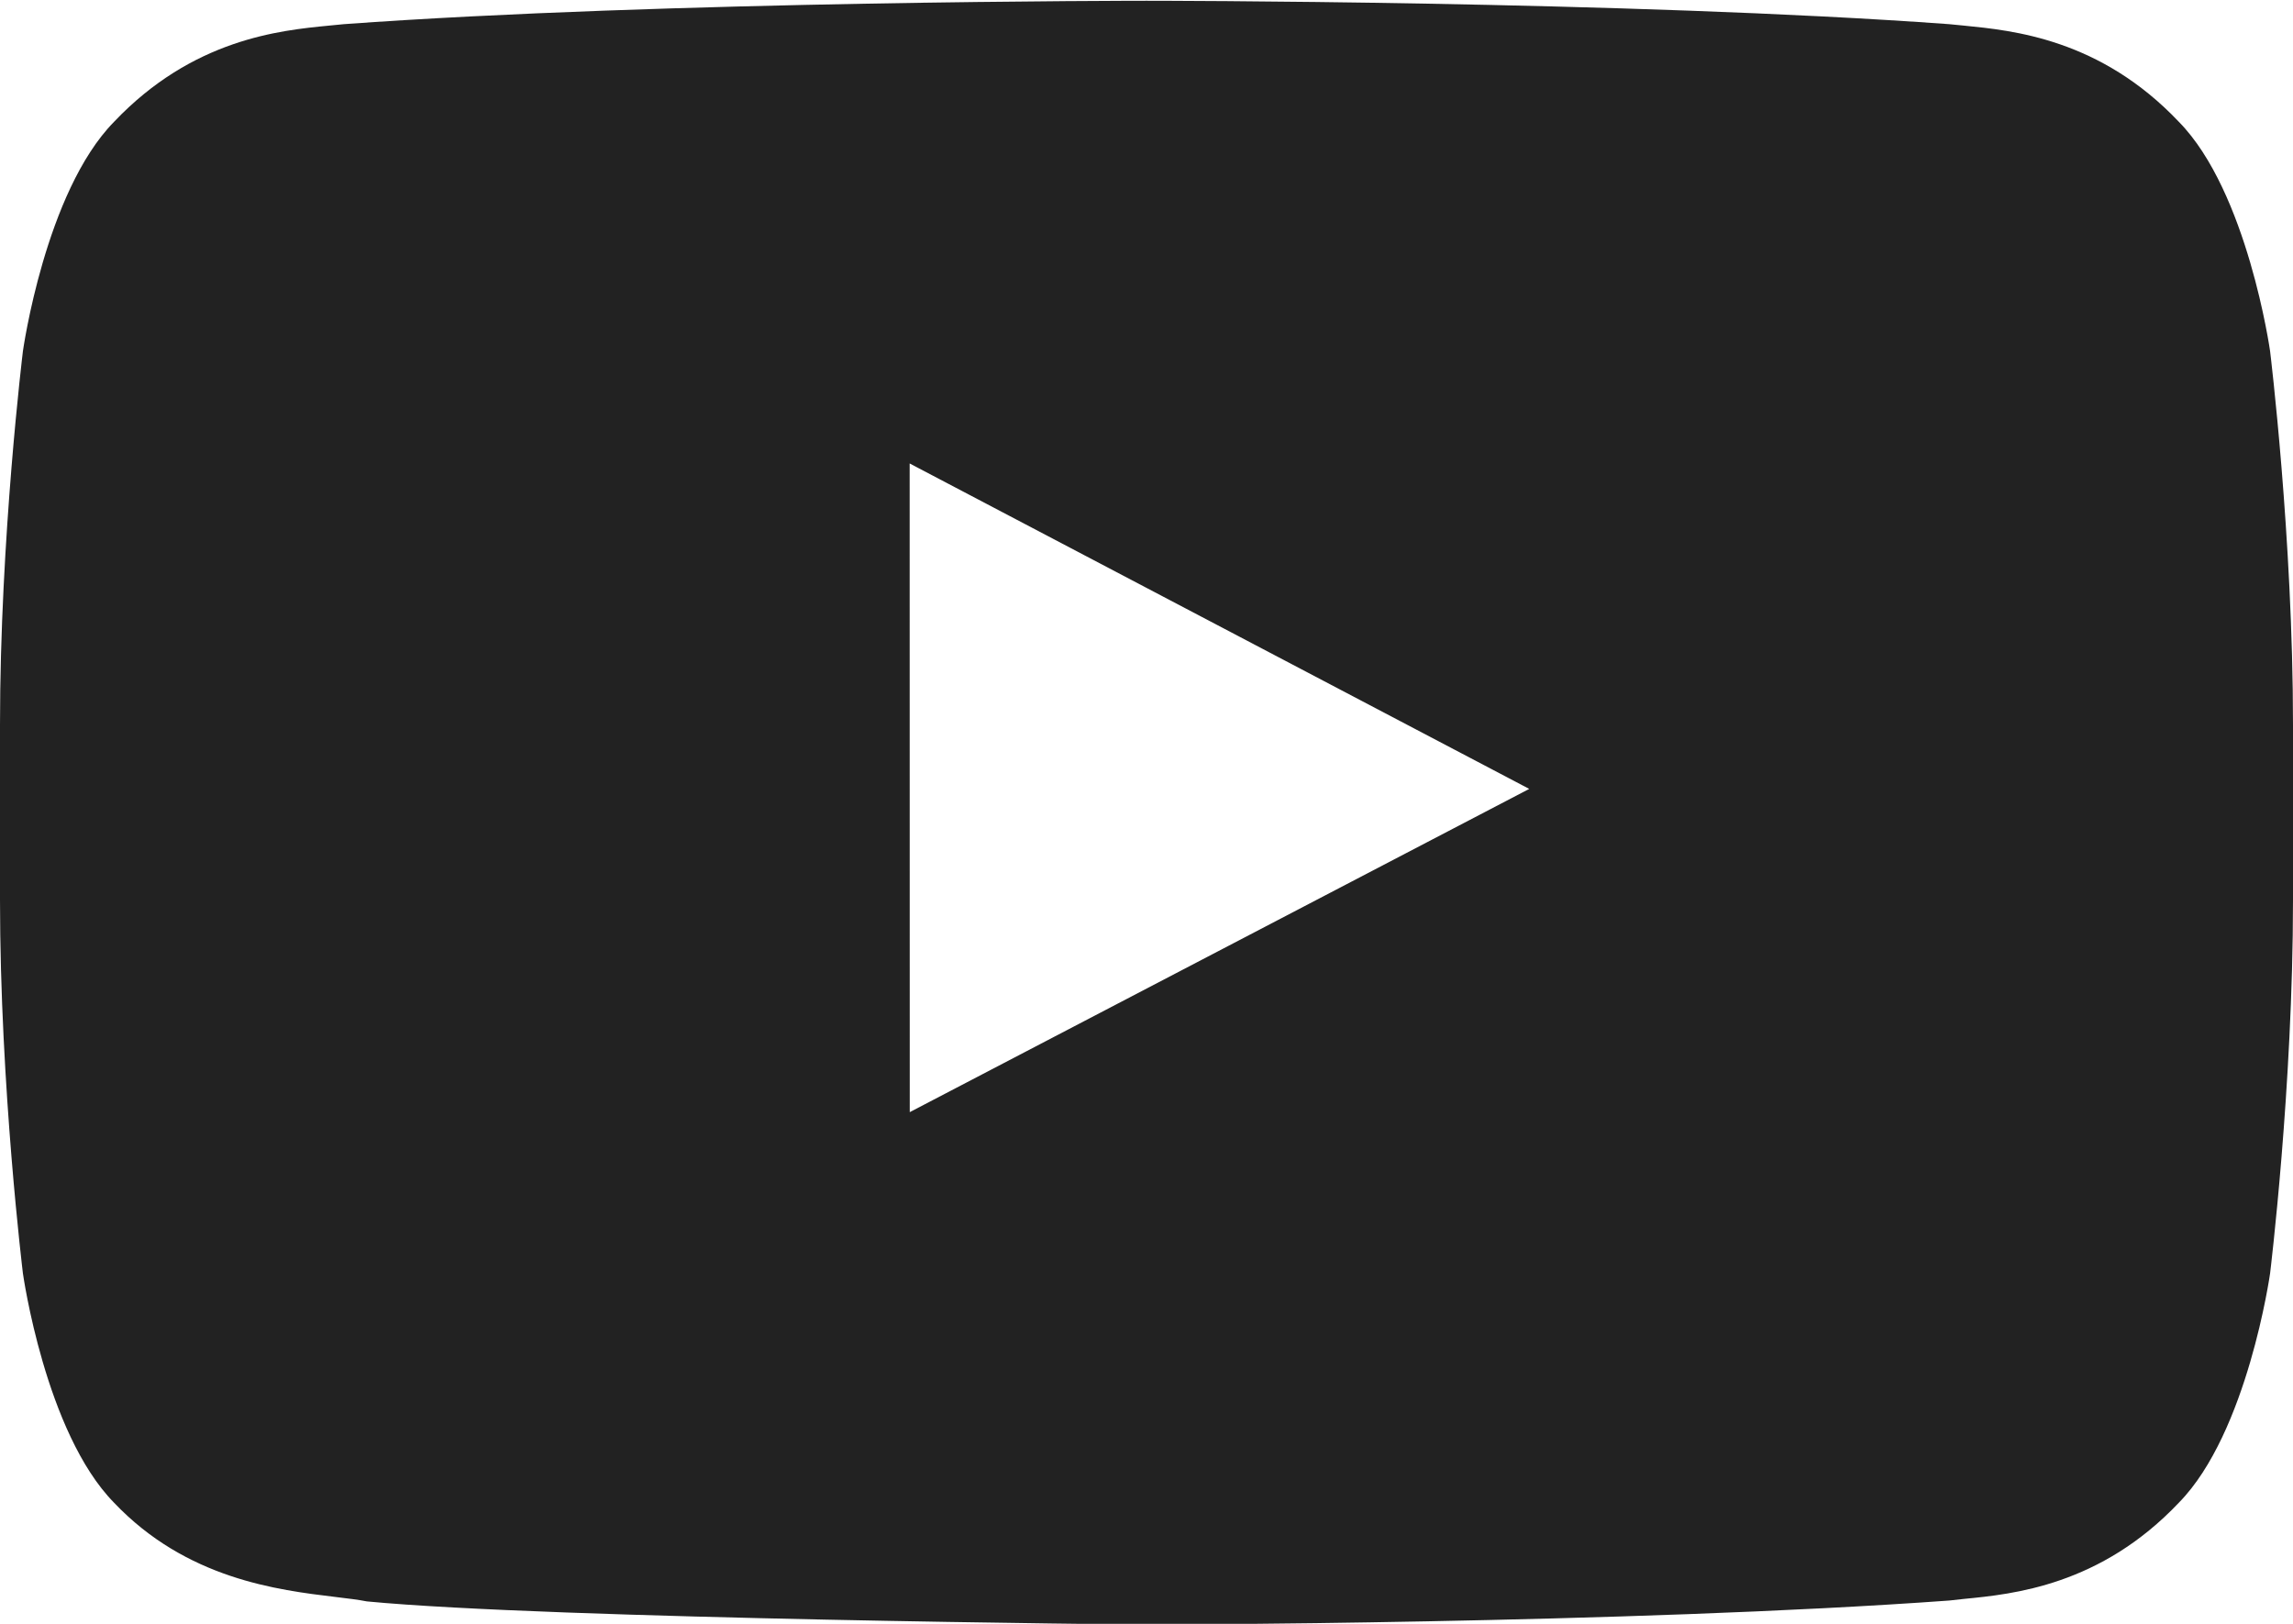 <svg width="24" height="17" viewBox="0 0 24 17" fill="none" xmlns="http://www.w3.org/2000/svg">
<path fill-rule="evenodd" clip-rule="evenodd" d="M22.806 1.276C23.525 2.009 23.76 3.675 23.76 3.675C23.76 3.675 24 5.631 24 7.587V9.421C24 11.377 23.76 13.332 23.76 13.332C23.76 13.332 23.525 14.998 22.806 15.731C21.984 16.599 21.072 16.689 20.556 16.739C20.5 16.745 20.448 16.75 20.401 16.756C17.043 17 12 17.008 12 17.008C12 17.008 5.76 16.95 3.84 16.765C3.749 16.747 3.639 16.734 3.514 16.719C2.906 16.646 1.951 16.53 1.193 15.731C0.474 14.998 0.24 13.332 0.24 13.332C0.24 13.332 0 11.377 0 9.421V7.587C0 5.631 0.24 3.675 0.24 3.675C0.24 3.675 0.474 2.009 1.193 1.276C2.017 0.407 2.93 0.318 3.445 0.268C3.501 0.263 3.553 0.258 3.599 0.253C6.957 0.008 11.995 0.008 11.995 0.008H12.005C12.005 0.008 17.043 0.008 20.401 0.253C20.447 0.258 20.499 0.263 20.555 0.268C21.07 0.319 21.983 0.407 22.806 1.276ZM9.521 4.852L9.522 11.643L16.006 8.259L9.521 4.852Z" fill="#222222"/>
</svg>
